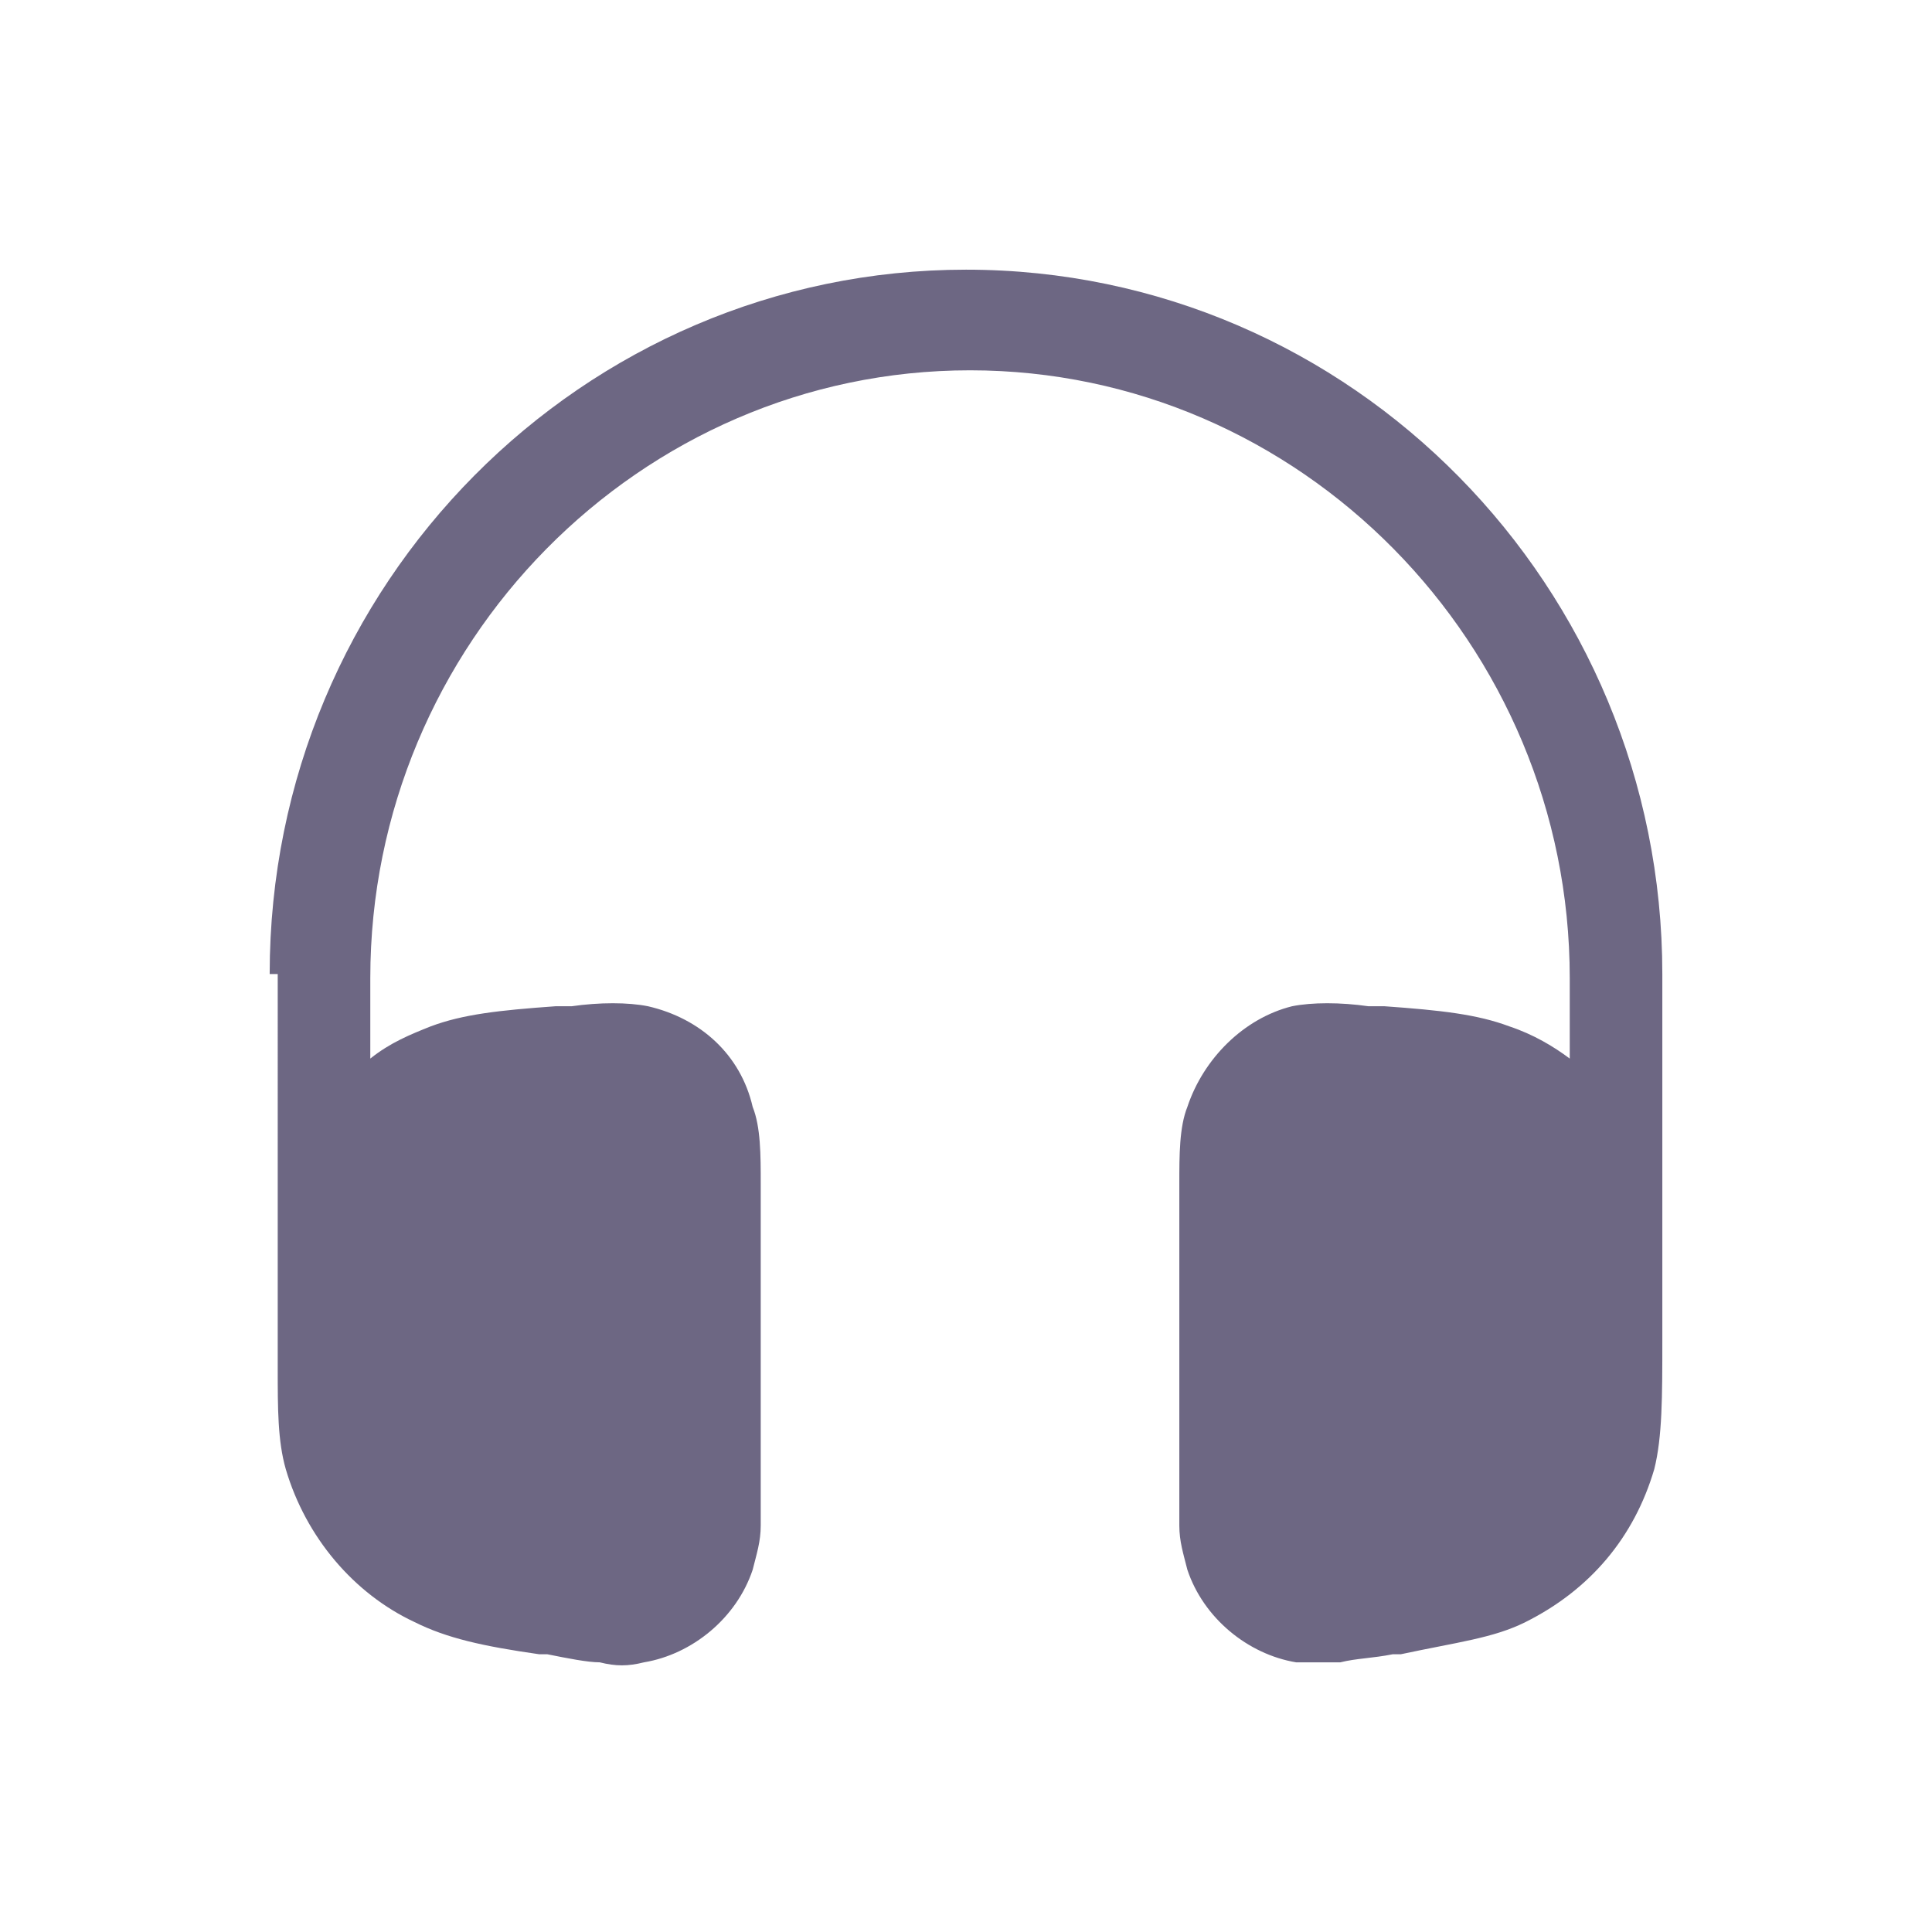 <?xml version="1.0" encoding="utf-8"?>
<svg xmlns="http://www.w3.org/2000/svg" xmlns:xlink="http://www.w3.org/1999/xlink" version="1.1" id="Calque_1" x="0px" y="0px" viewBox="0 0 48 48" style="enable-background:new 0 0 48 48;">
<style type="text/css">
	.st0{fill:#6D6783;}
</style>
<path class="st0" d="M6.7,24.2c0-9.7,7.8-17.5,17.3-17.5c9.6,0,17.3,7.9,17.3,17.5v9.1c0,1.4,0,2.4-0.2,3.2c-0.5,1.7-1.6,3-3.2,3.8&#xA;	c-0.8,0.4-1.7,0.5-3.1,0.8l-0.2,0c-0.5,0.1-0.9,0.1-1.3,0.2c-0.4,0-0.7,0-1.1,0c-1.2-0.2-2.3-1.1-2.7-2.3c-0.1-0.4-0.2-0.7-0.2-1.1&#xA;	c0-0.4,0-0.8,0-1.3l0-7.2c0-0.7,0-1.4,0.2-1.9c0.4-1.2,1.4-2.2,2.6-2.5c0.5-0.1,1.2-0.1,1.9,0l0.2,0l0.2,0c1.4,0.1,2.3,0.2,3.1,0.5&#xA;	c0.6,0.2,1.1,0.5,1.5,0.8v-2c0-8.3-6.7-15.1-14.9-15.1c-8.2,0-14.9,6.8-14.9,15.1v2c0.5-0.4,1-0.6,1.5-0.8c0.8-0.3,1.7-0.4,3.1-0.5&#xA;	l0.2,0l0.2,0c0.7-0.1,1.4-0.1,1.9,0c1.3,0.3,2.3,1.2,2.6,2.5c0.2,0.5,0.2,1.2,0.2,1.9l0,7.2c0,0.5,0,0.9,0,1.3&#xA;	c0,0.4-0.1,0.7-0.2,1.1c-0.4,1.2-1.5,2.1-2.7,2.3c-0.4,0.1-0.7,0.1-1.1,0c-0.3,0-0.8-0.1-1.3-0.2l-0.2,0c-1.4-0.2-2.3-0.4-3.1-0.8&#xA;	c-1.5-0.7-2.7-2.1-3.2-3.8c-0.2-0.7-0.2-1.5-0.2-2.5l0-0.3V24.2z"/>
</svg>